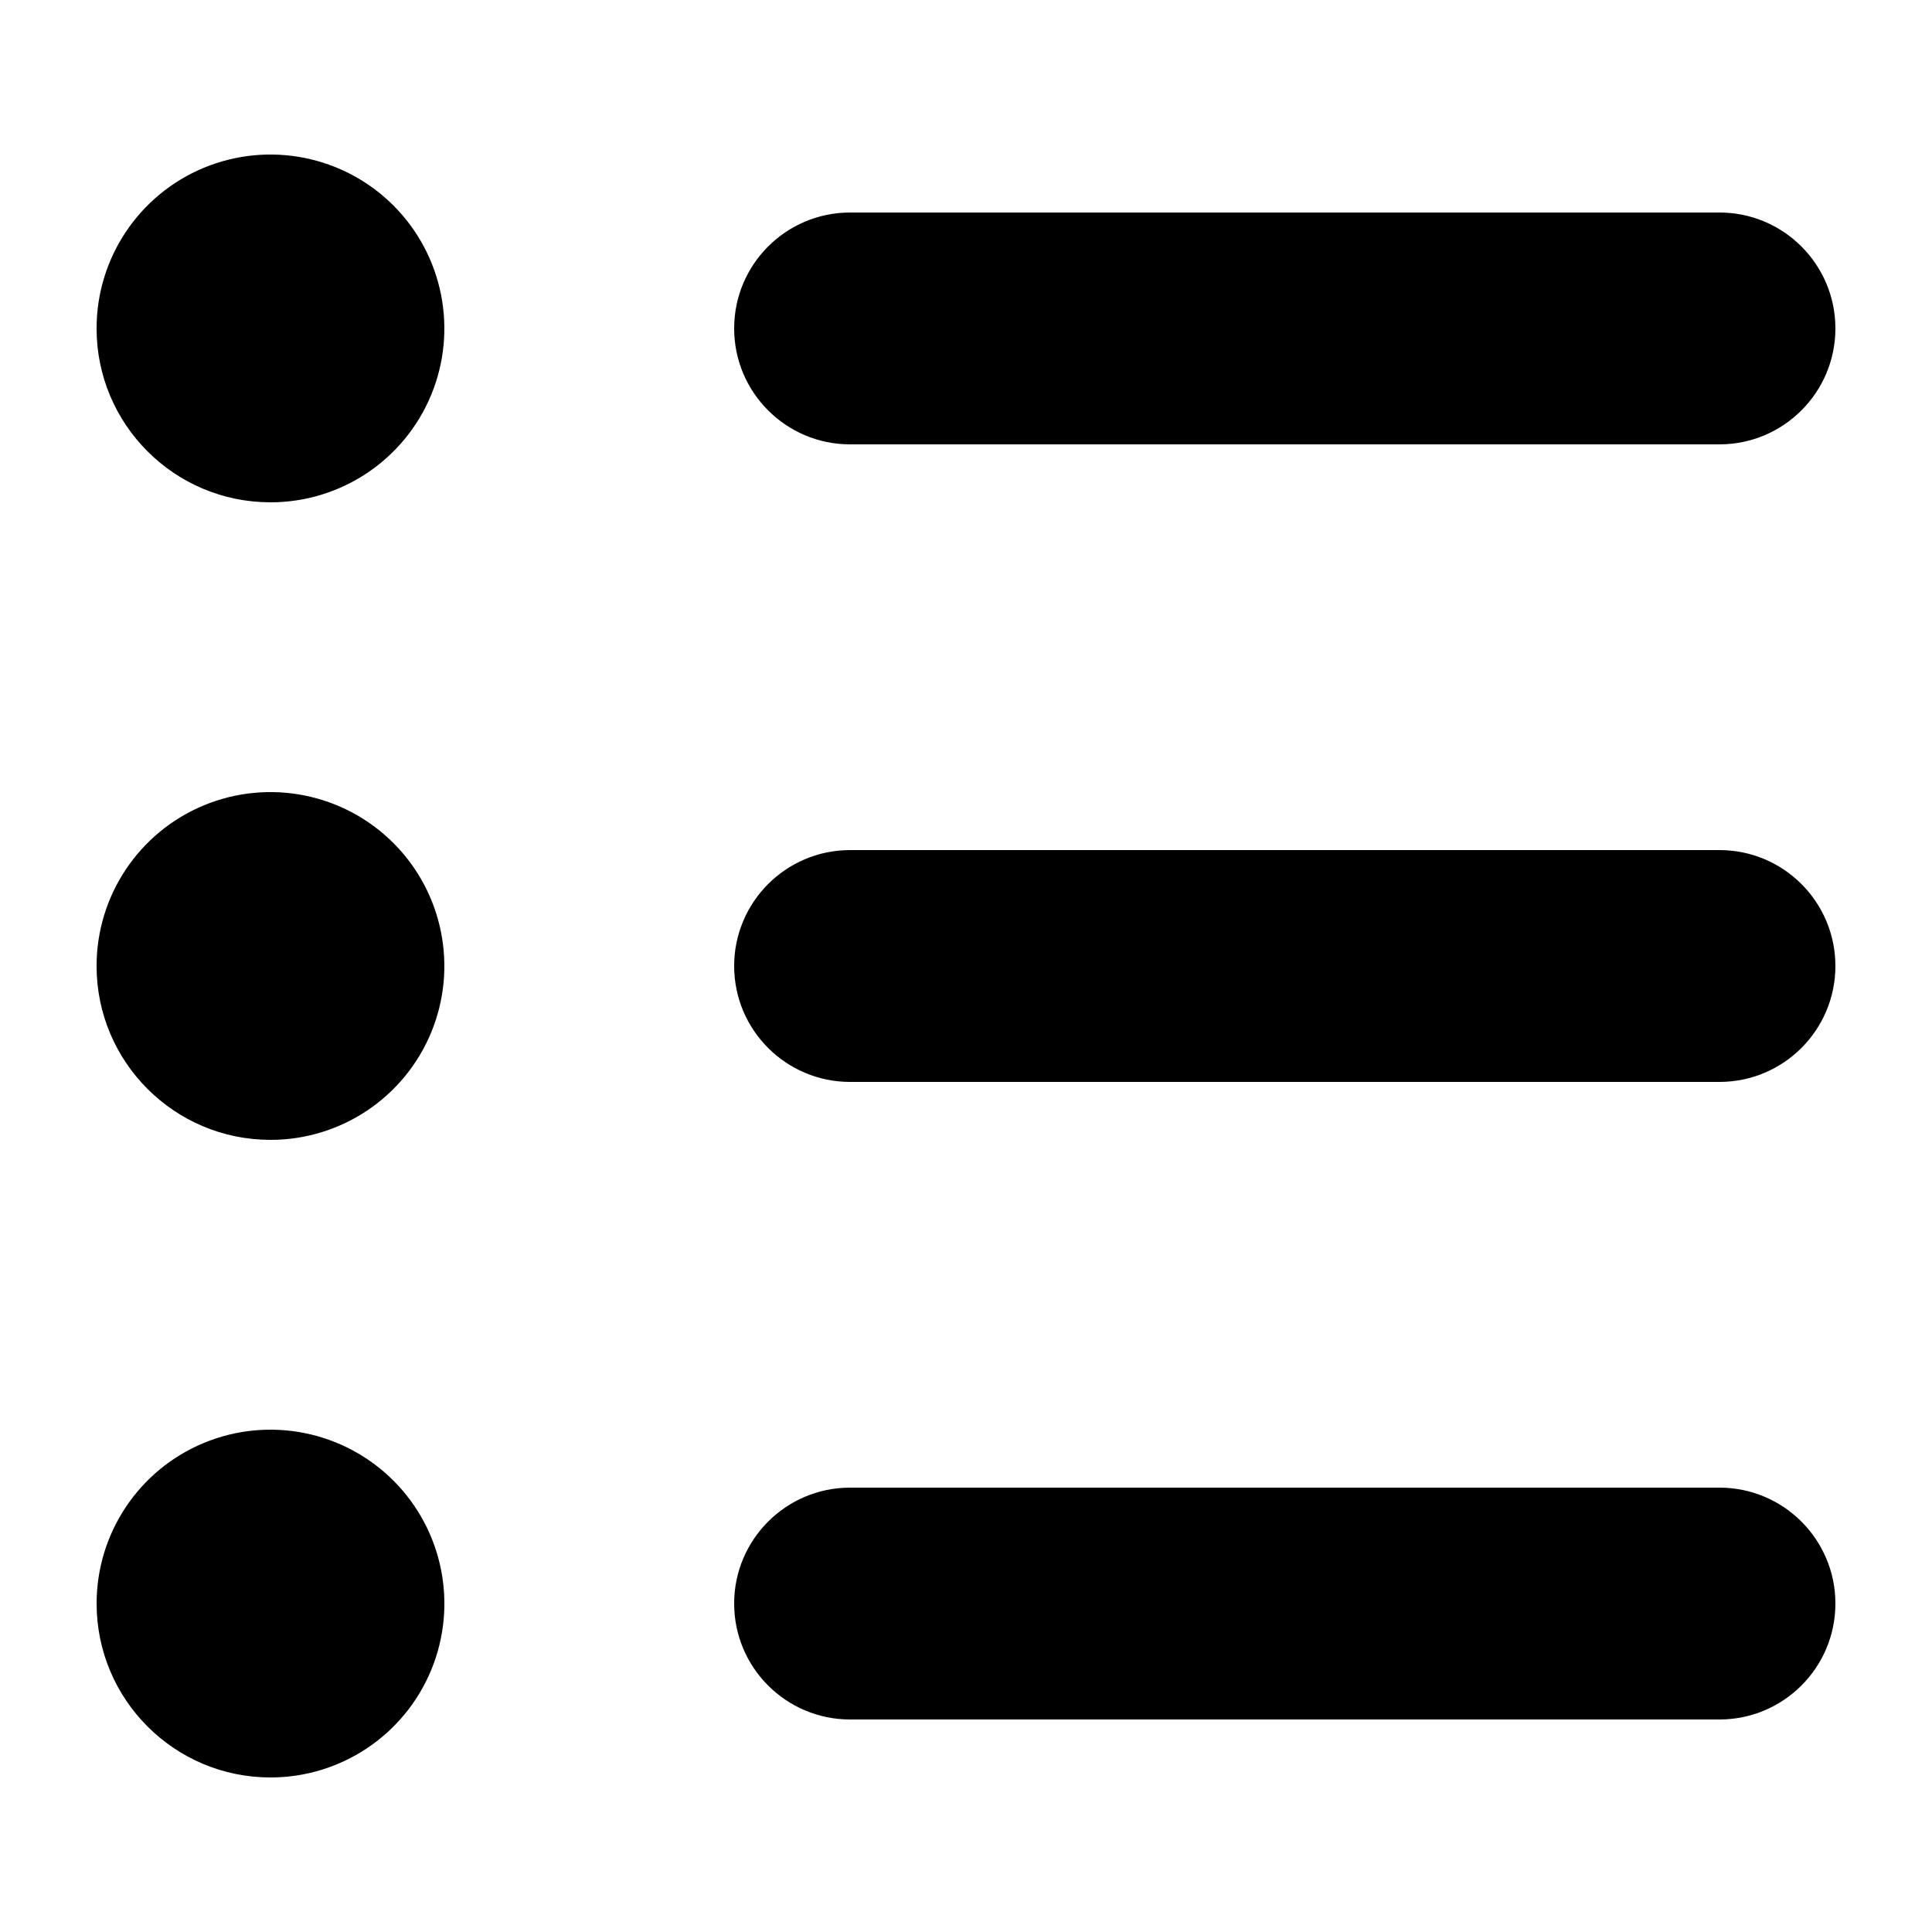 <?xml version="1.0" encoding="UTF-8"?><svg xmlns="http://www.w3.org/2000/svg" width="100pt" height="100pt" version="1.1" viewBox="0 0 100 100"><path d="m5 83c0-3.641 2.191-6.922 5.555-8.316 3.363-1.391 7.234-0.621 9.809 1.953s3.344 6.445 1.953 9.809c-1.395 3.363-4.676 5.555-8.316 5.555-4.969 0-9-4.031-9-9zm9-57c3.641 0 6.922-2.191 8.316-5.555 1.391-3.363 0.621-7.234-1.953-9.809s-6.445-3.344-9.809-1.953c-3.363 1.395-5.555 4.676-5.555 8.316 0 4.969 4.031 9 9 9zm0 33c3.641 0 6.922-2.191 8.316-5.555 1.391-3.363 0.621-7.234-1.953-9.809s-6.445-3.344-9.809-1.953c-3.363 1.395-5.555 4.676-5.555 8.316 0 4.969 4.031 9 9 9zm30-36h45c3.312 0 6-2.688 6-6s-2.688-6-6-6h-45c-3.312 0-6 2.688-6 6s2.688 6 6 6zm0 33h45c3.312 0 6-2.688 6-6s-2.688-6-6-6h-45c-3.312 0-6 2.688-6 6s2.688 6 6 6zm0 33h45c3.312 0 6-2.688 6-6s-2.688-6-6-6h-45c-3.312 0-6 2.688-6 6s2.688 6 6 6z"/></svg>